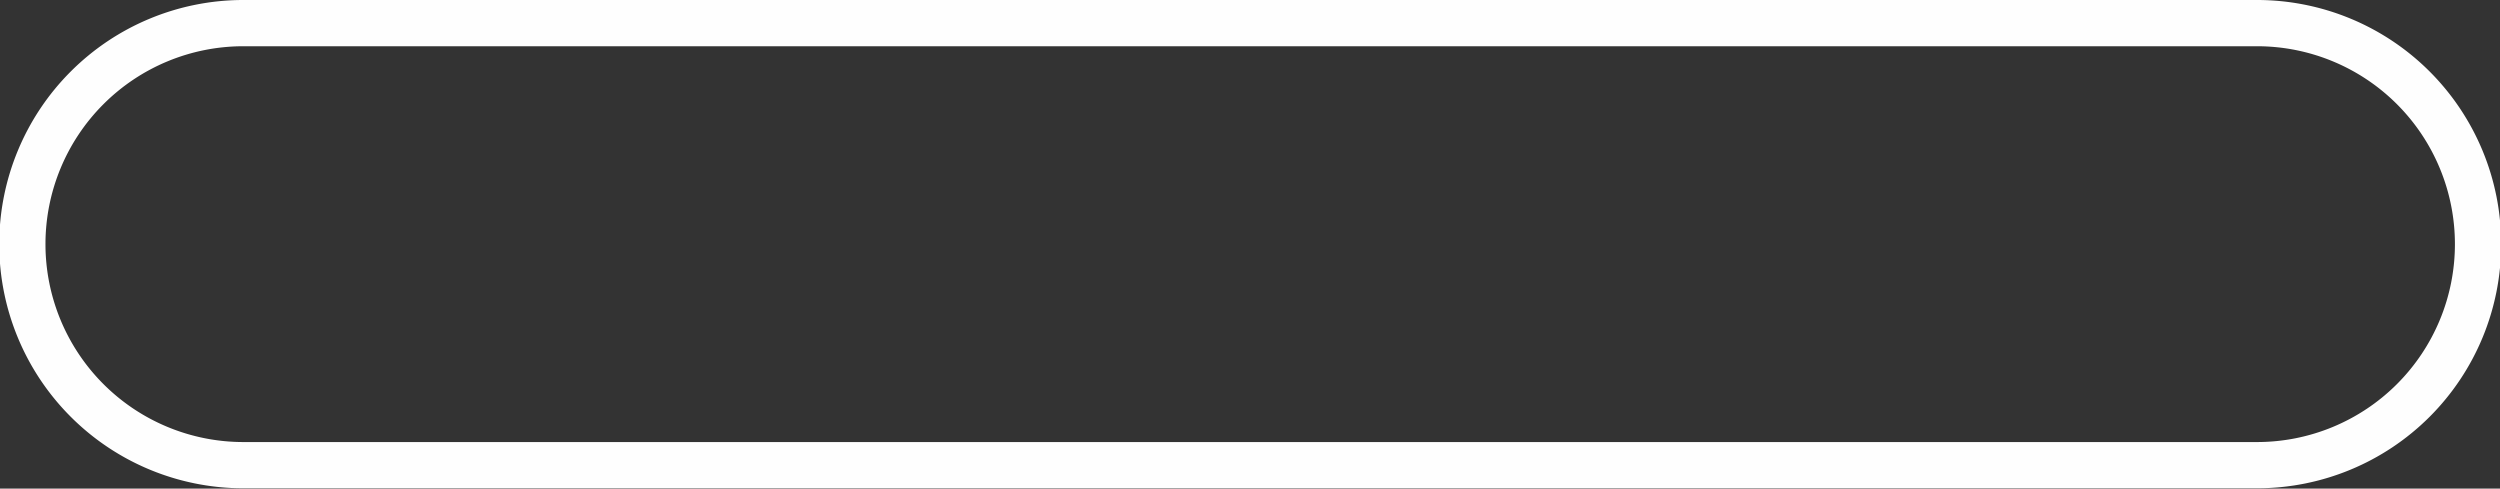 <?xml version="1.0" encoding="UTF-8" standalone="no"?><svg xmlns="http://www.w3.org/2000/svg" xmlns:xlink="http://www.w3.org/1999/xlink" fill="#000000" height="63.4" preserveAspectRatio="xMidYMid meet" version="1" viewBox="0.1 -0.0 324.4 63.4" width="324.4" zoomAndPan="magnify"><rect x="0.1" y="-0.0" width="324.4" height="63.4" fill="#333333" stroke="none"/><g id="change1_1"><path d="m292.97 63.36h-261.29a31.68 31.68 0 0 1 0-63.36h261.29a31.68 31.68 0 0 1 0 63.36zm-261.29-57.36a25.68 25.68 0 0 0 0 51.36h261.29a25.68 25.68 0 0 0 0-51.36z" fill="#fefefe"/></g></svg>